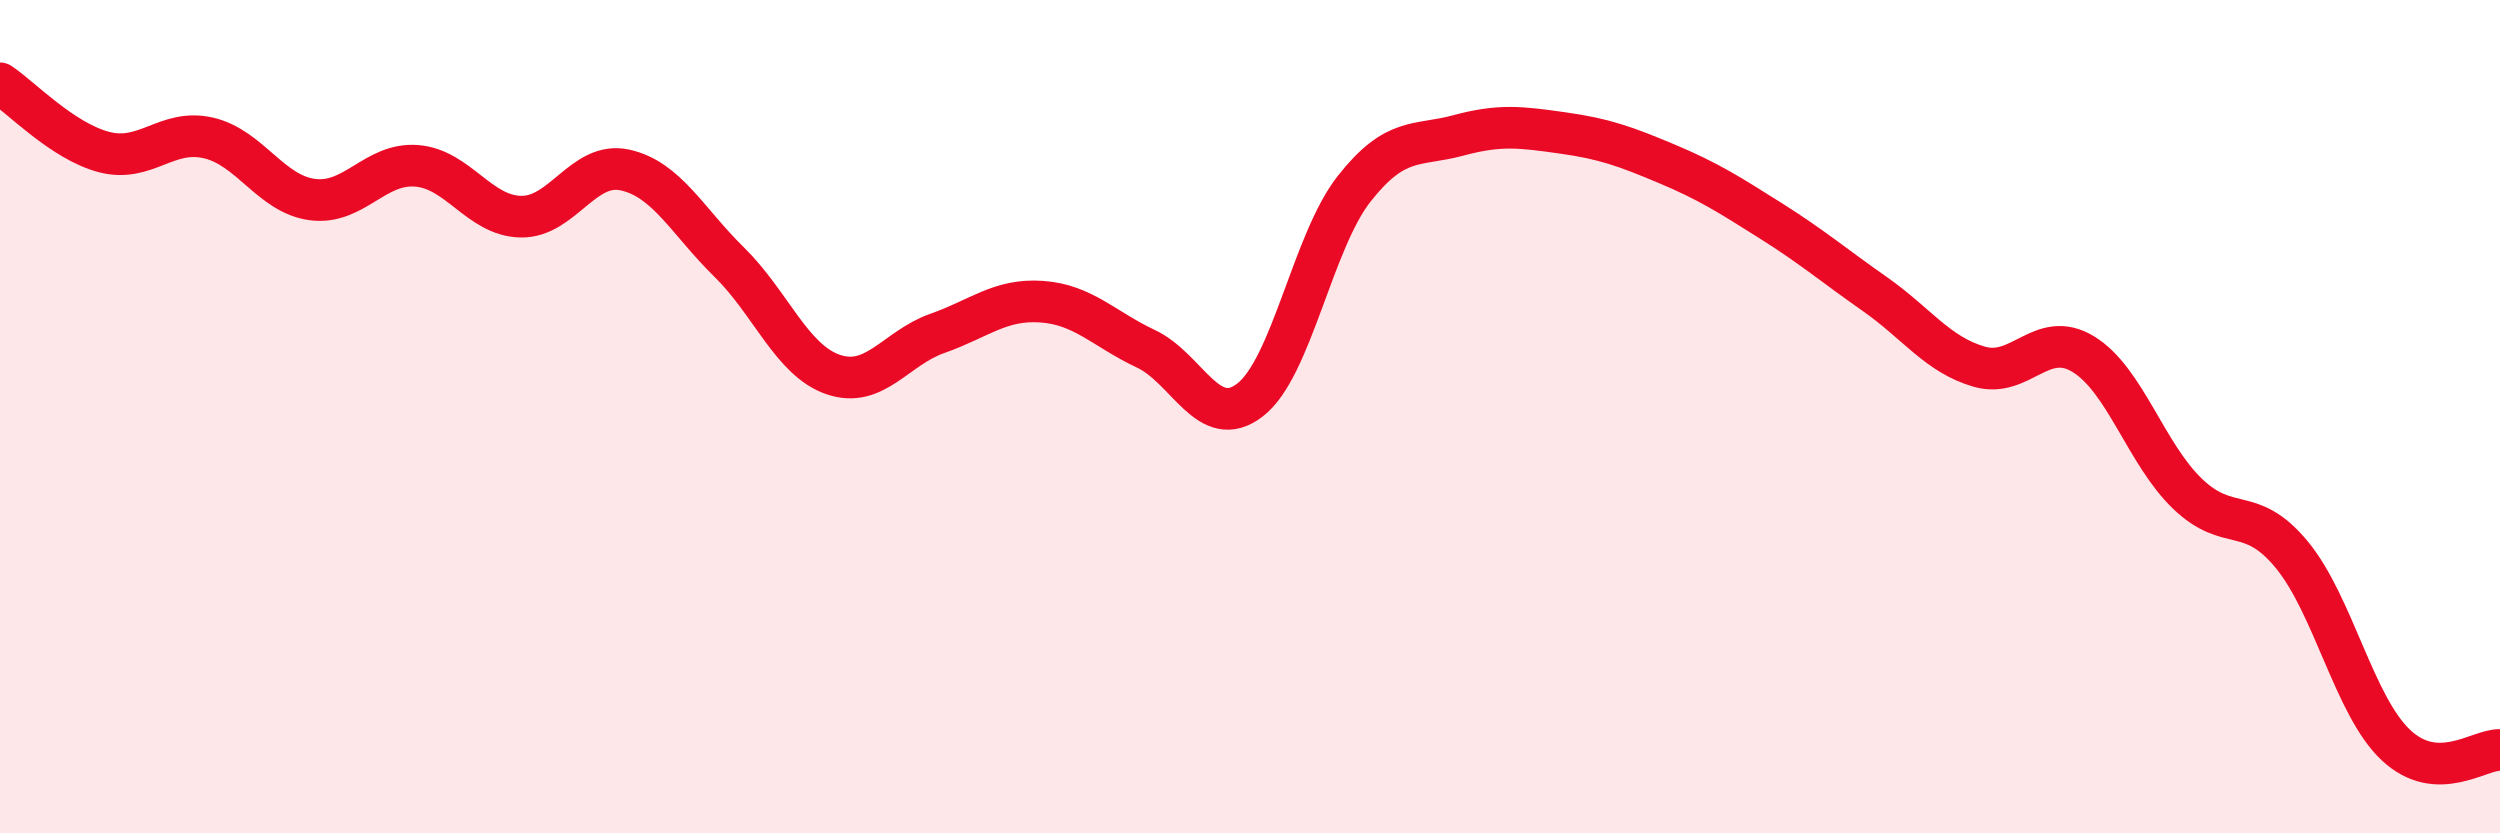
    <svg width="60" height="20" viewBox="0 0 60 20" xmlns="http://www.w3.org/2000/svg">
      <path
        d="M 0,2 C 0.5,2.33 1.5,3.39 2.5,3.65 C 3.5,3.91 4,3.08 5,3.31 C 6,3.54 6.5,4.66 7.5,4.79 C 8.5,4.92 9,3.9 10,3.98 C 11,4.06 11.5,5.18 12.5,5.2 C 13.5,5.22 14,3.86 15,4.08 C 16,4.3 16.5,5.31 17.5,6.29 C 18.5,7.27 19,8.65 20,8.99 C 21,9.33 21.5,8.35 22.5,8 C 23.5,7.65 24,7.17 25,7.24 C 26,7.31 26.5,7.9 27.5,8.37 C 28.5,8.84 29,10.37 30,9.6 C 31,8.83 31.5,5.8 32.5,4.53 C 33.5,3.26 34,3.52 35,3.25 C 36,2.98 36.5,3.05 37.5,3.19 C 38.5,3.33 39,3.51 40,3.93 C 41,4.35 41.5,4.67 42.5,5.3 C 43.5,5.93 44,6.36 45,7.06 C 46,7.76 46.5,8.51 47.5,8.8 C 48.5,9.09 49,7.89 50,8.5 C 51,9.11 51.5,10.89 52.5,11.85 C 53.5,12.81 54,12.1 55,13.31 C 56,14.52 56.5,16.94 57.5,17.88 C 58.5,18.82 59.5,17.98 60,18L60 20L0 20Z"
        fill="#EB0A25"
        opacity="0.1"
        stroke-linecap="round"
        stroke-linejoin="round"
      />
      <path
        d="M 0,2 C 0.5,2.33 1.5,3.39 2.5,3.65 C 3.5,3.91 4,3.08 5,3.31 C 6,3.54 6.5,4.66 7.5,4.79 C 8.5,4.92 9,3.9 10,3.98 C 11,4.06 11.5,5.18 12.5,5.2 C 13.5,5.22 14,3.86 15,4.08 C 16,4.3 16.5,5.31 17.5,6.29 C 18.5,7.27 19,8.65 20,8.99 C 21,9.33 21.5,8.35 22.5,8 C 23.5,7.65 24,7.17 25,7.24 C 26,7.31 26.5,7.9 27.5,8.37 C 28.5,8.84 29,10.37 30,9.6 C 31,8.83 31.5,5.8 32.5,4.53 C 33.5,3.26 34,3.52 35,3.25 C 36,2.98 36.5,3.05 37.5,3.19 C 38.5,3.33 39,3.51 40,3.93 C 41,4.35 41.5,4.67 42.5,5.3 C 43.5,5.93 44,6.36 45,7.06 C 46,7.76 46.5,8.51 47.5,8.8 C 48.5,9.09 49,7.89 50,8.5 C 51,9.11 51.5,10.89 52.5,11.85 C 53.5,12.81 54,12.1 55,13.31 C 56,14.52 56.5,16.94 57.5,17.88 C 58.5,18.82 59.5,17.98 60,18"
        stroke="#EB0A25"
        stroke-width="1"
        fill="none"
        stroke-linecap="round"
        stroke-linejoin="round"
      />
    </svg>
  